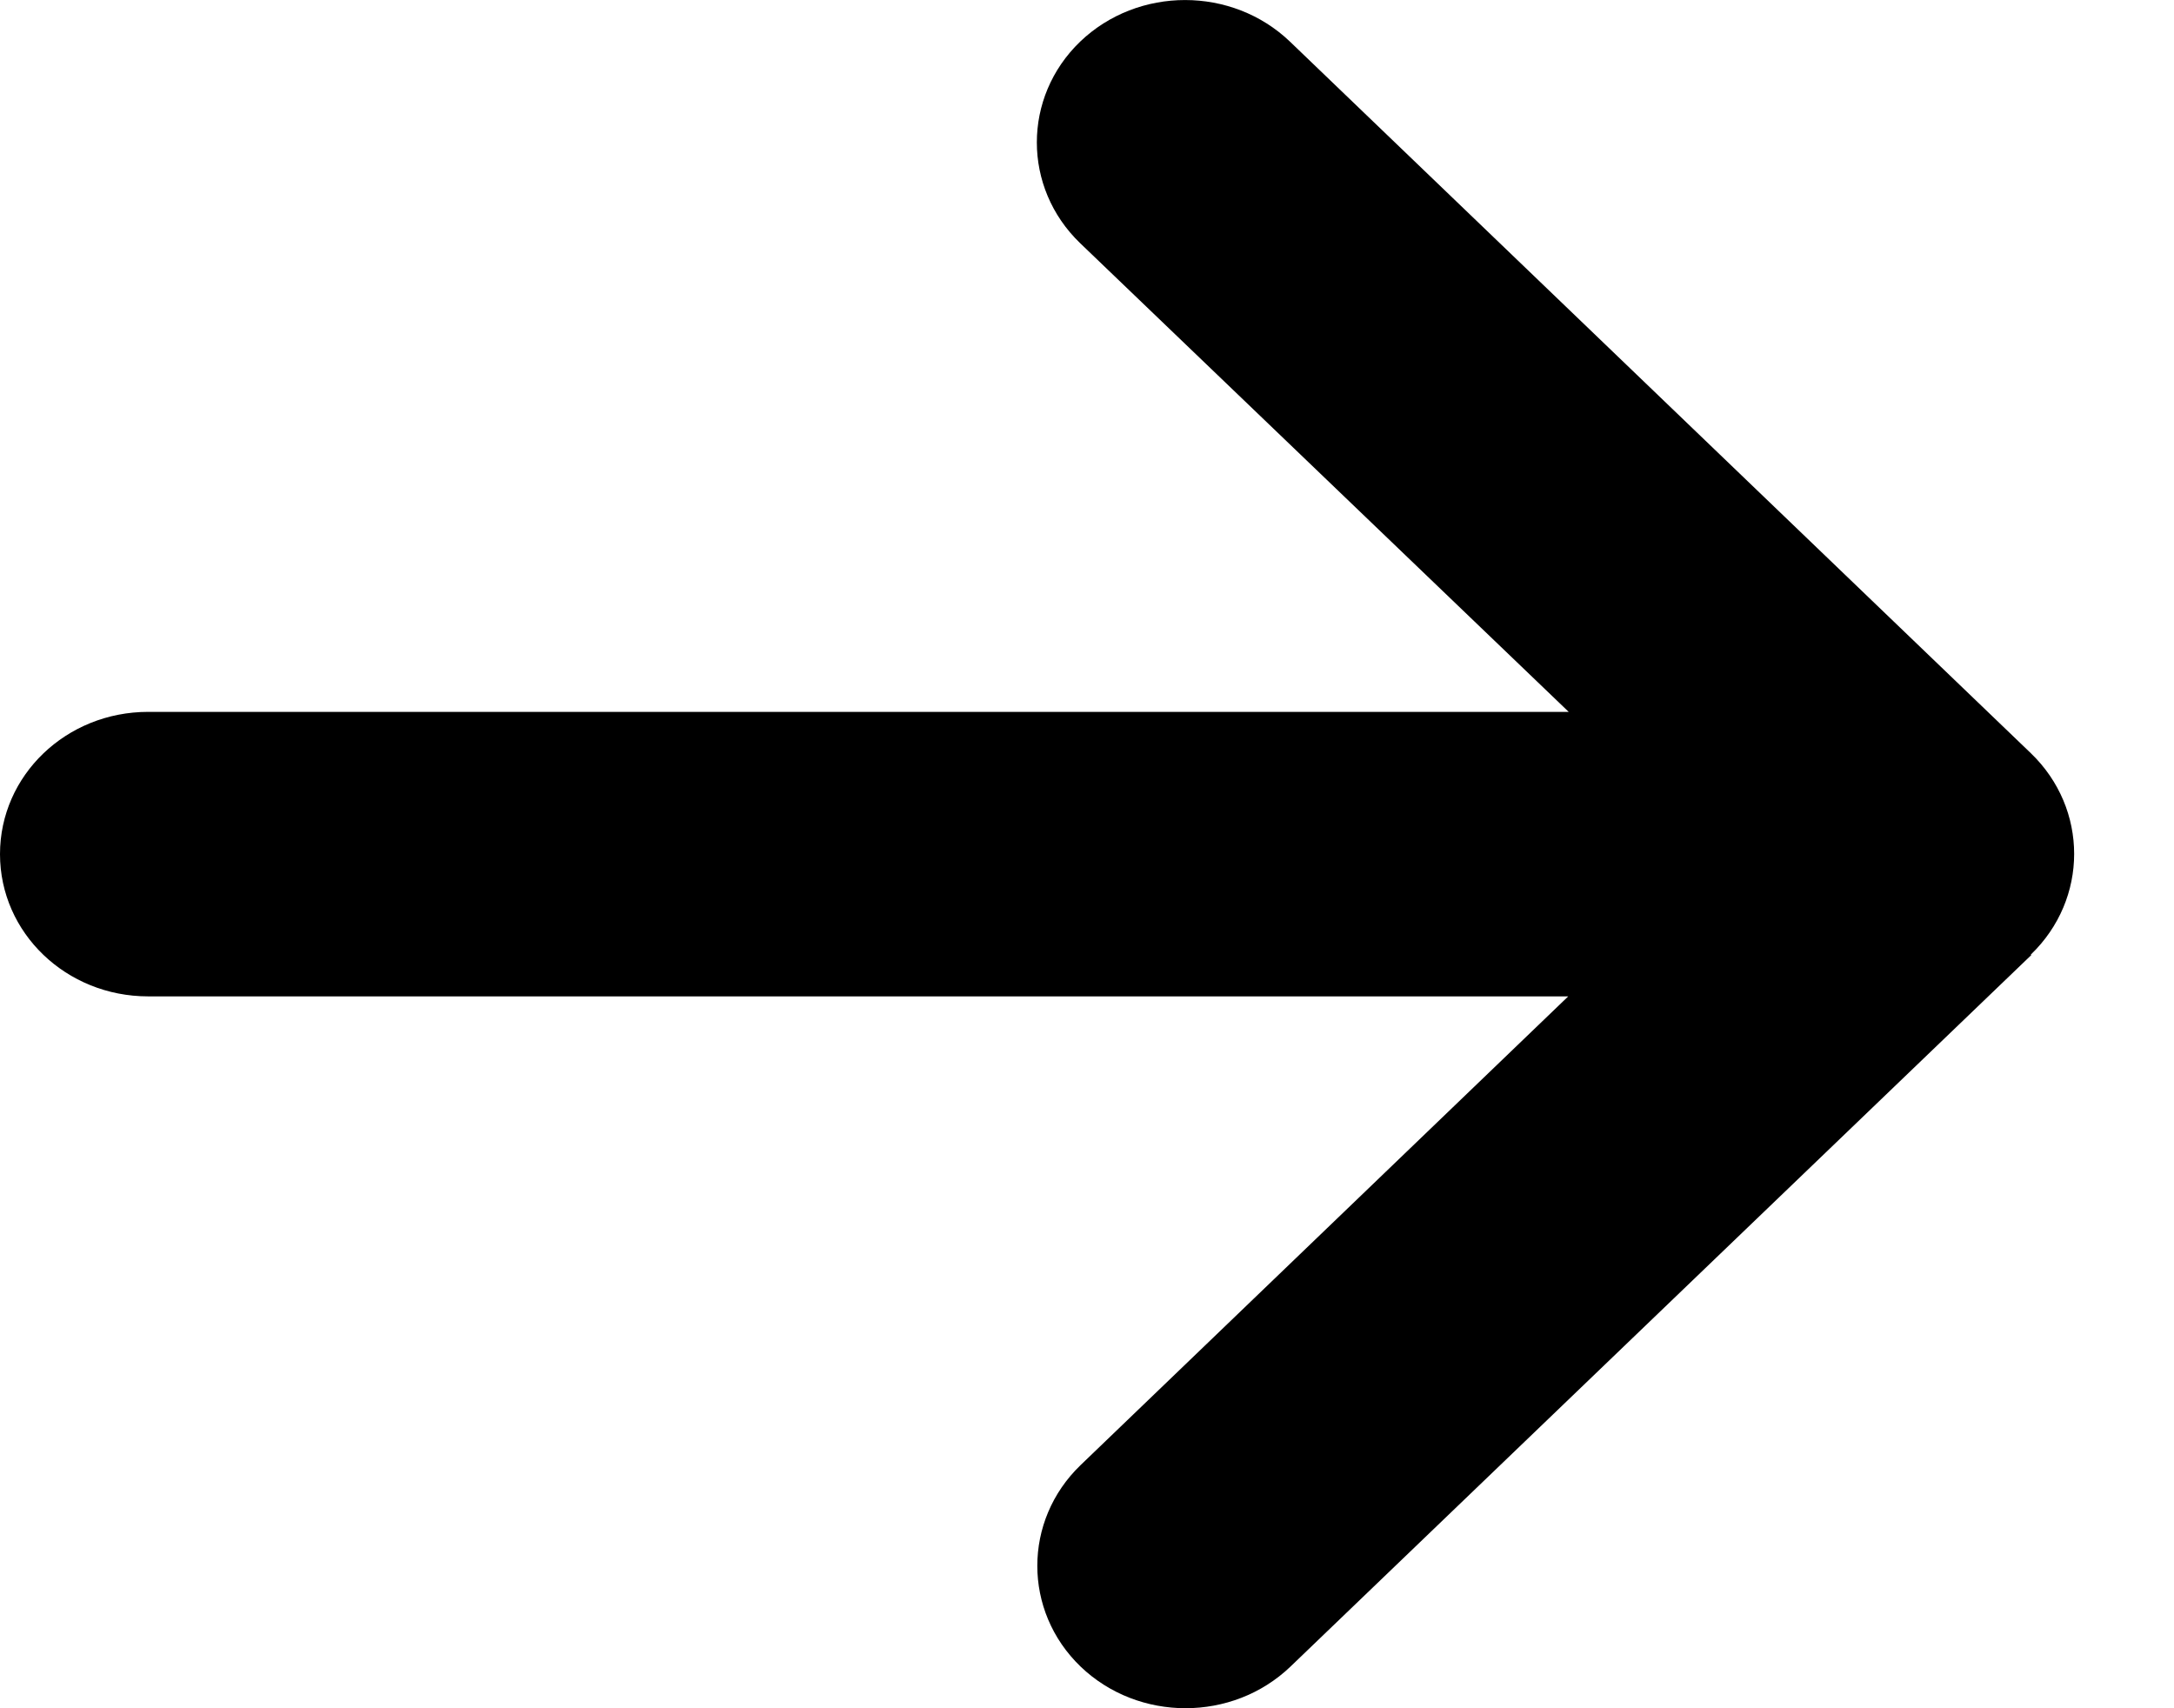 <svg width="14" height="11" viewBox="0 0 14 11" fill="none" xmlns="http://www.w3.org/2000/svg">
<path d="M13.078 6.147C13.45 5.789 13.45 5.208 13.078 4.85L8.307 0.268C7.934 -0.089 7.329 -0.089 6.956 0.268C6.584 0.626 6.584 1.208 6.956 1.566L10.102 4.584H0.954C0.426 4.584 0 4.993 0 5.5C0 6.007 0.426 6.416 0.954 6.416H10.099L6.959 9.434C6.587 9.792 6.587 10.374 6.959 10.732C7.332 11.089 7.937 11.089 8.31 10.732L13.081 6.15L13.078 6.147Z" fill="black"/>
</svg>
